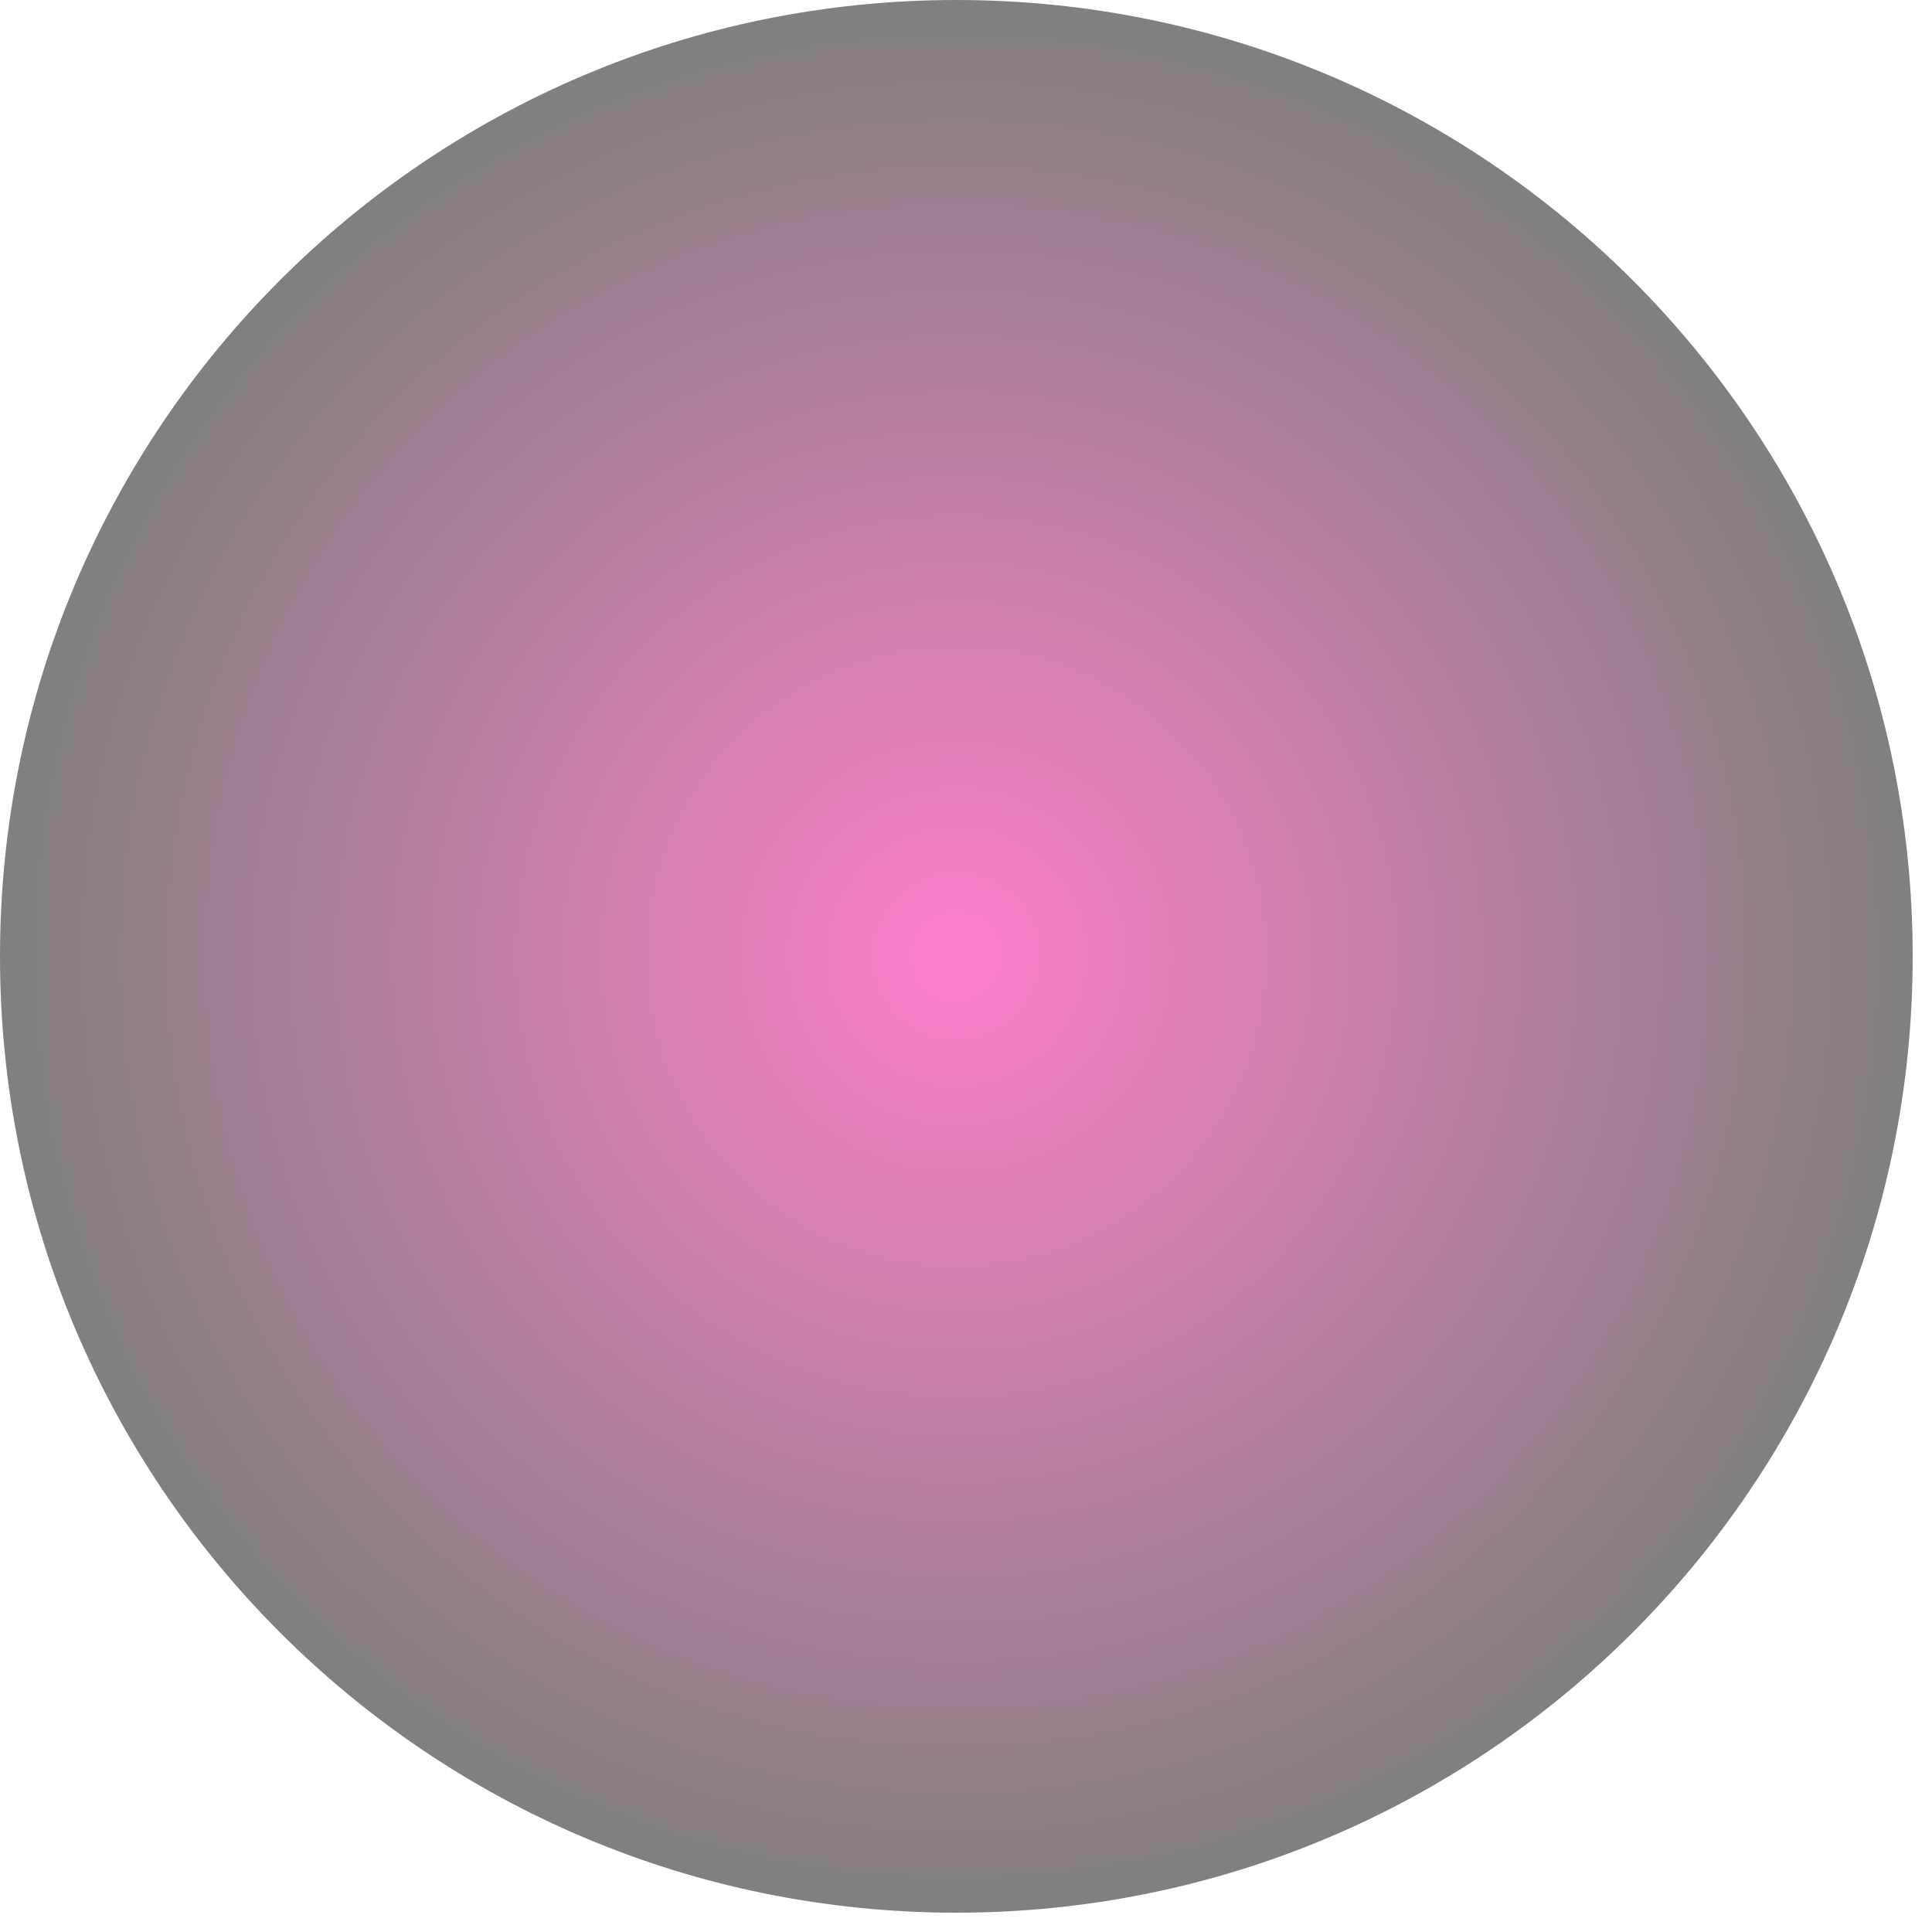 <?xml version="1.0" encoding="utf-8"?>
<svg xmlns="http://www.w3.org/2000/svg" fill="none" height="100%" overflow="visible" preserveAspectRatio="none" style="display: block;" viewBox="0 0 55 55" width="100%">
<path d="M27.225 54.45C42.261 54.45 54.45 42.261 54.45 27.225C54.45 12.189 42.261 0 27.225 0C12.189 0 0 12.189 0 27.225C0 42.261 12.189 54.45 27.225 54.45Z" fill="url(#paint0_radial_0_82)" id="Vector" opacity="0.5" style="mix-blend-mode:screen"/>
<defs>
<radialGradient cx="0" cy="0" gradientTransform="translate(27.227 27.222) rotate(45) scale(27.225)" gradientUnits="userSpaceOnUse" id="paint0_radial_0_82" r="1">
<stop stop-color="#FF0095"/>
<stop offset="1"/>
</radialGradient>
</defs>
</svg>